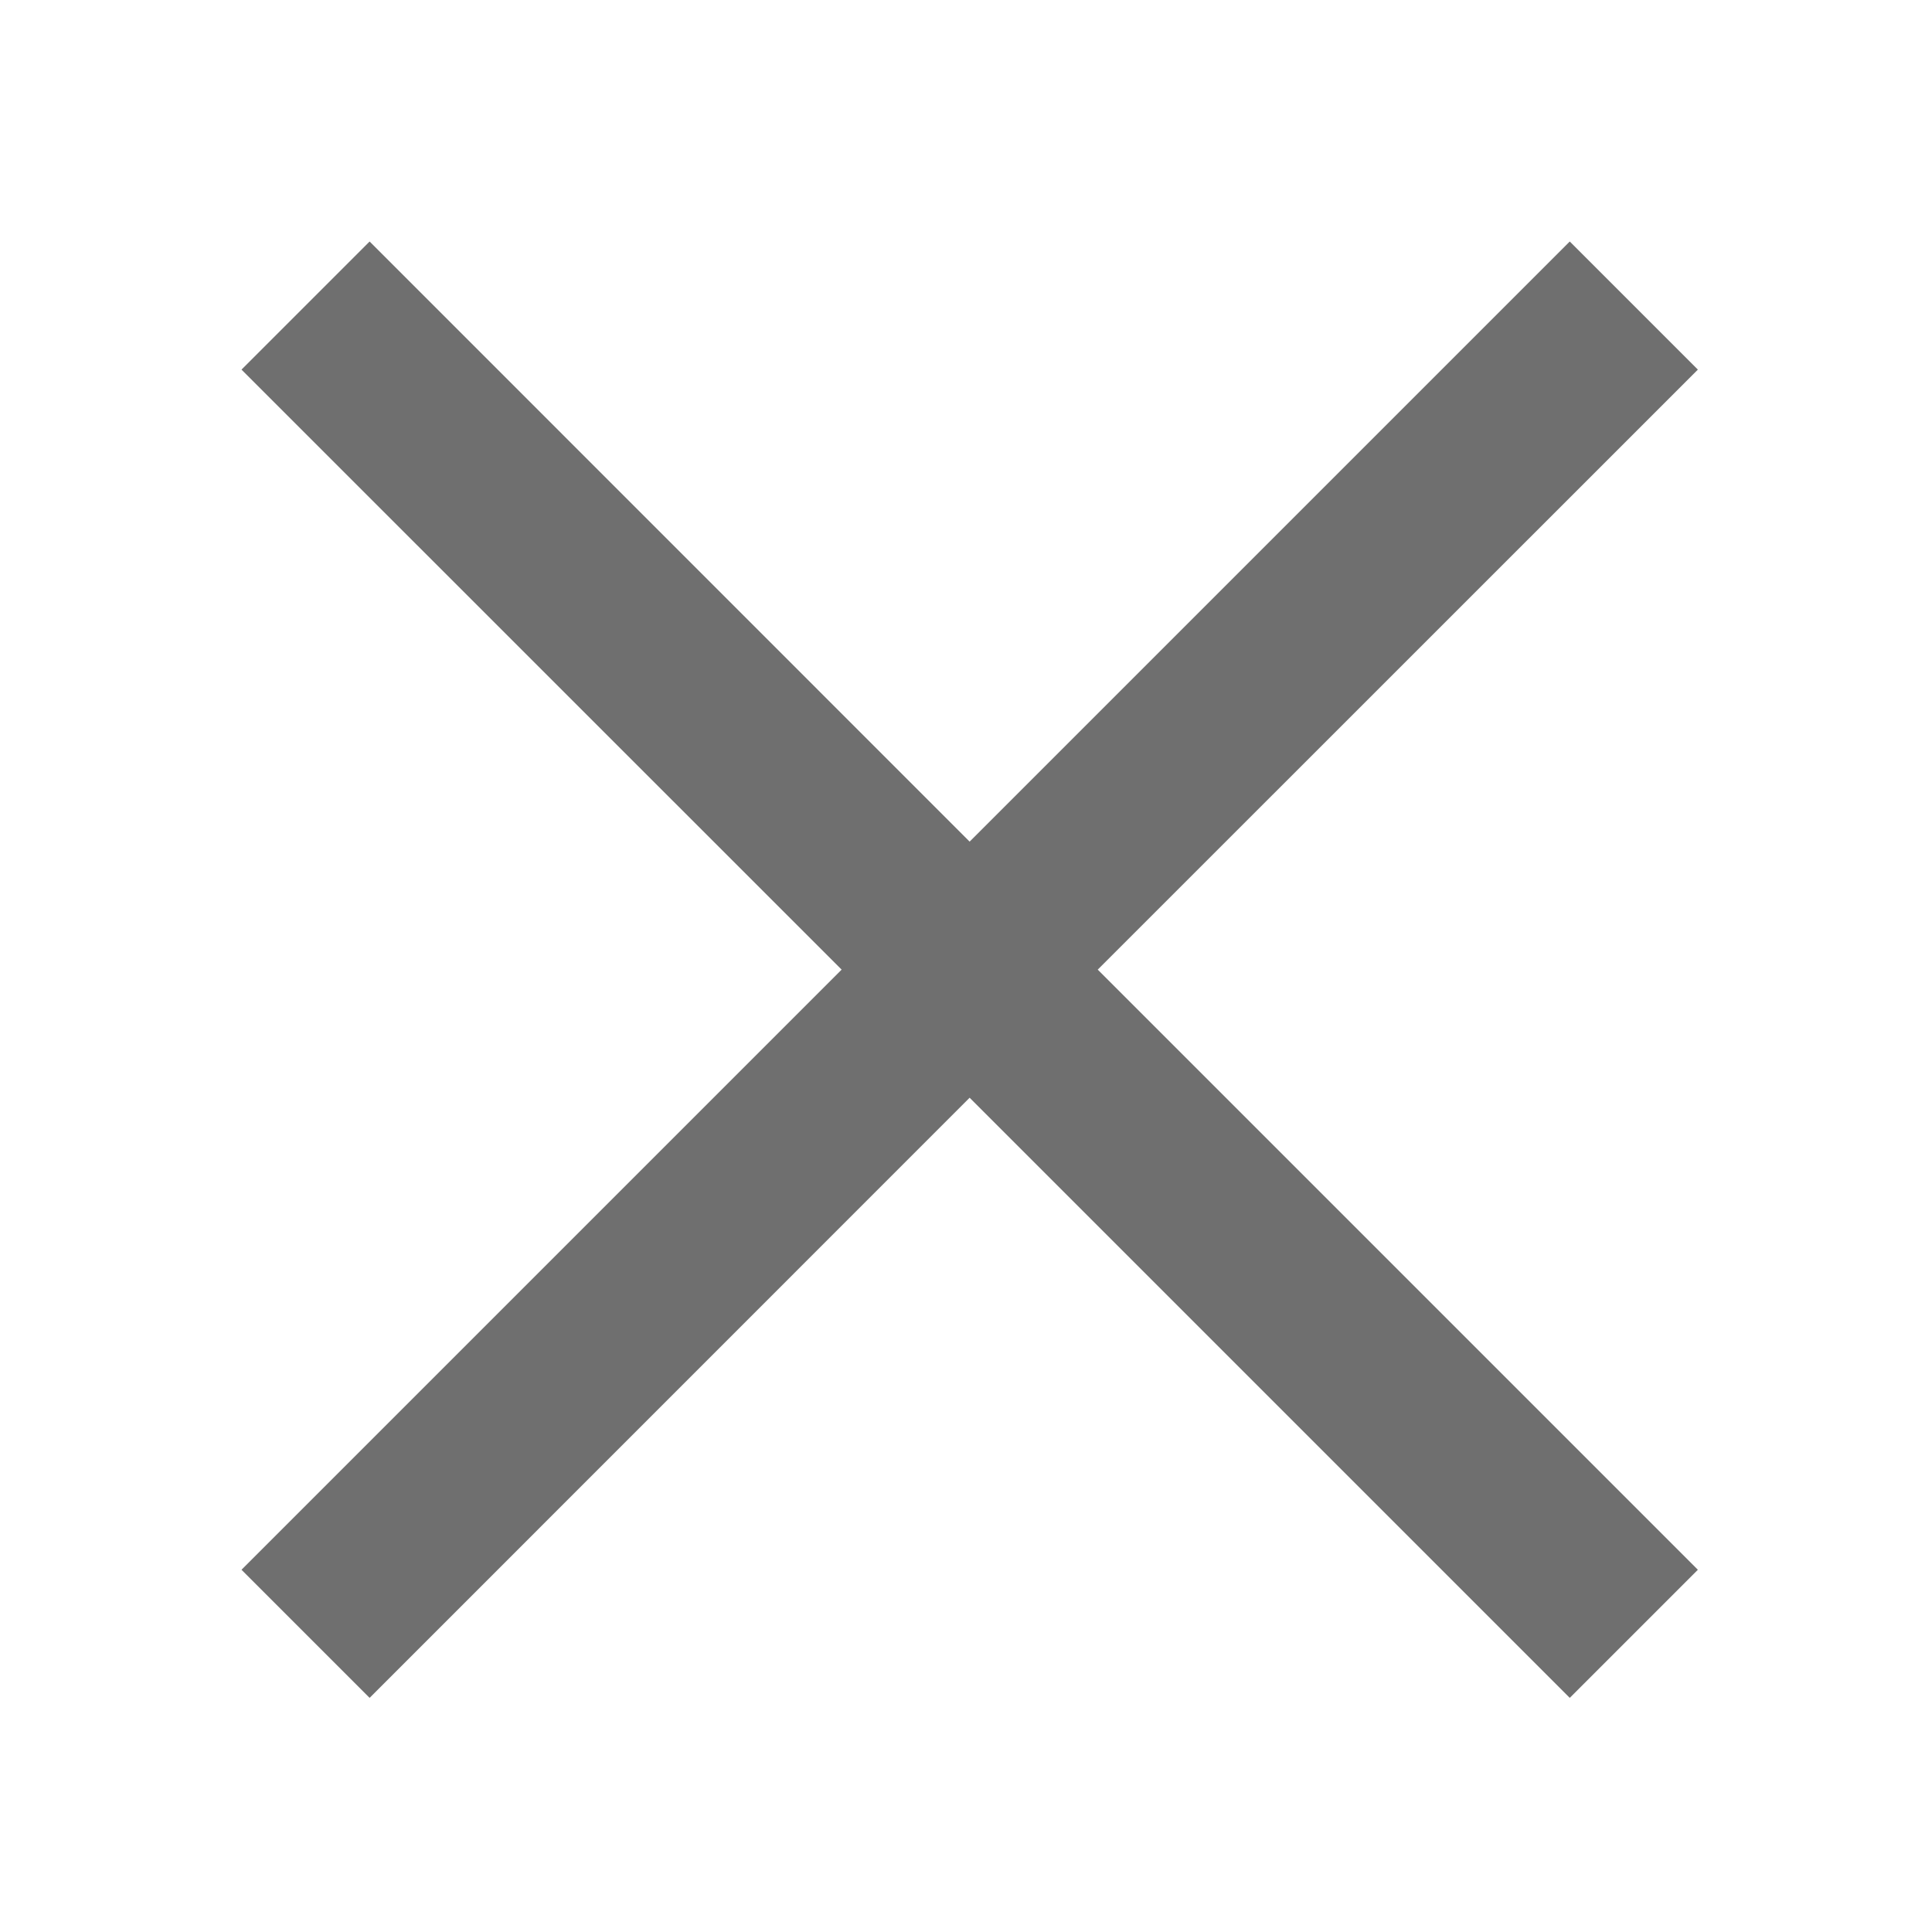 <svg width="16" height="16" viewBox="0 0 16 16" fill="none" xmlns="http://www.w3.org/2000/svg">
<path fill-rule="evenodd" clip-rule="evenodd" d="M6.97 8.03L2 3.061L3.061 2L8.03 6.97L13 2L14.061 3.061L9.091 8.03L14.061 13L13 14.061L8.03 9.091L3.061 14.061L2 13L6.97 8.03Z" fill="#6F6F6F"/>
</svg>
